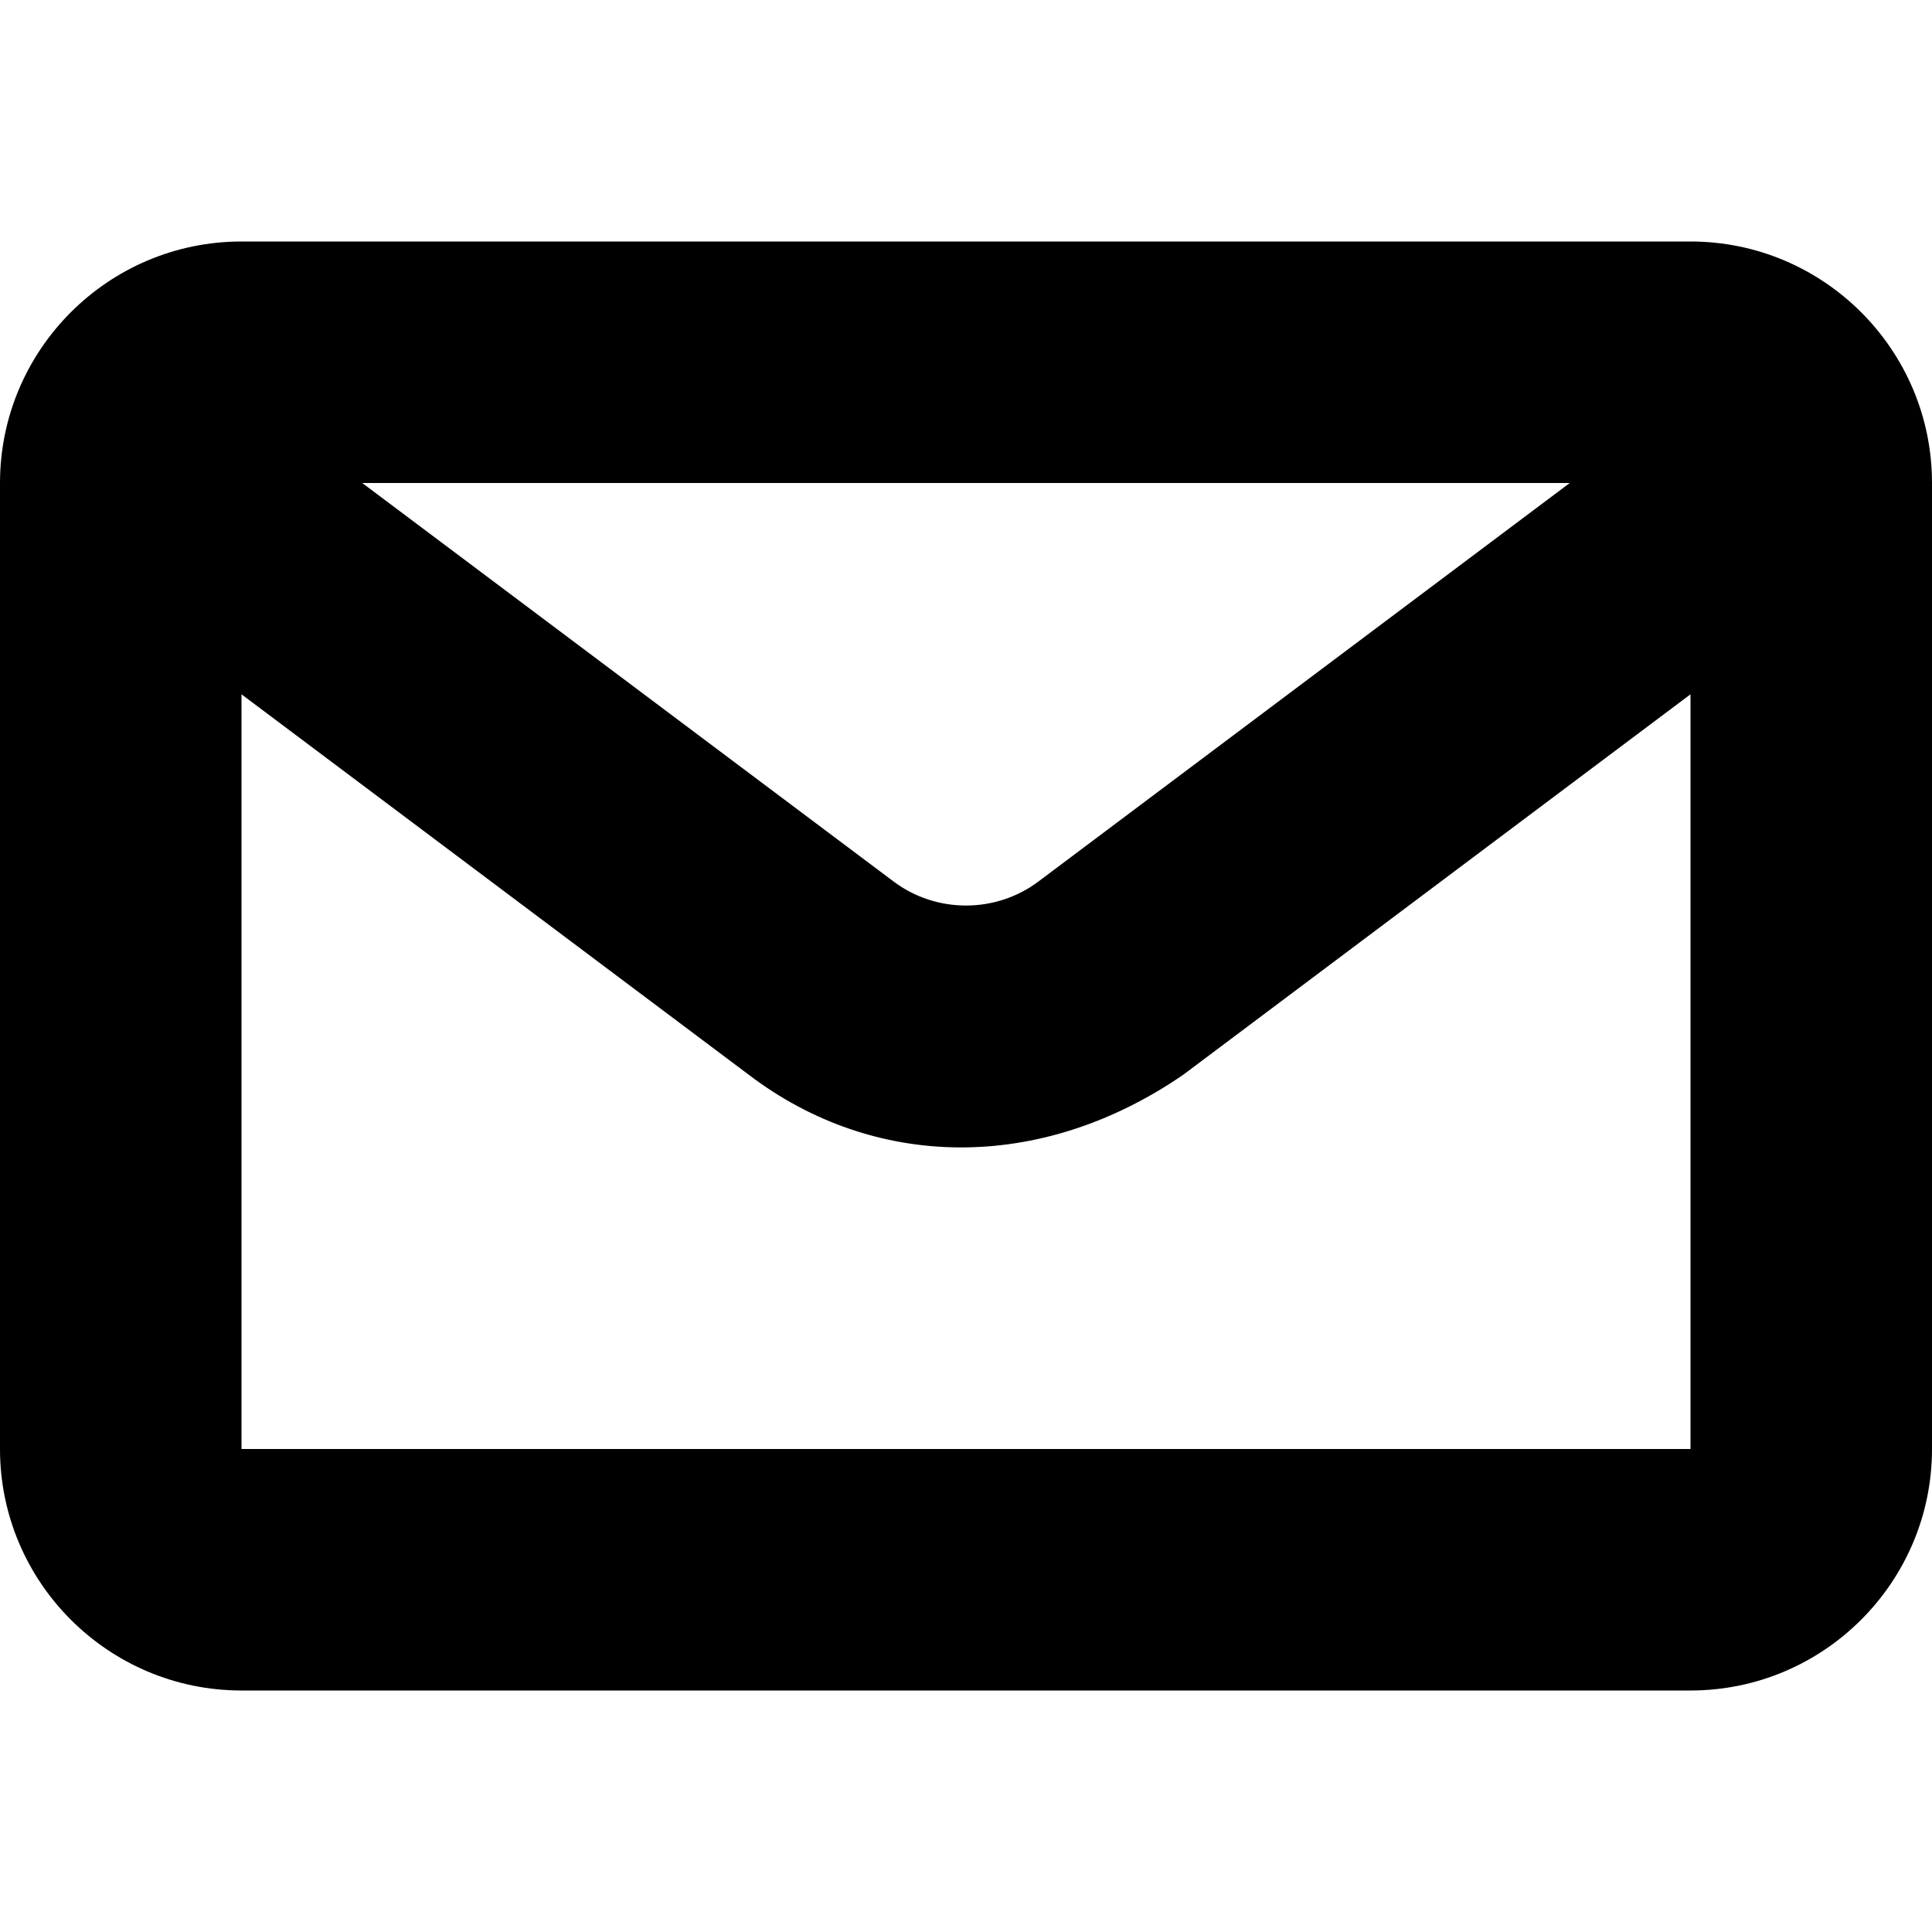 <!--
* SPDX-FileCopyrightText: © 2020 Liferay, Inc. <https://liferay.com>
* SPDX-FileCopyrightText: © 2020 Contributors to the project Clay <https://github.com/liferay/clay/graphs/contributors>
*
* SPDX-License-Identifier: BSD-3-Clause
-->
<svg xmlns="http://www.w3.org/2000/svg" viewBox="0 0 512 512">
	<path class="lexicon-icon-outline" d="M448,64H64C28.7,64,0,92.7,0,128v256c0,35.3,28.7,64,64,64h384c35.3,0,64-28.7,64-64V128C512,92.7,483.3,64,448,64z M416,128L275.2,233.6c-11.3,8.5-27.1,8.5-38.4,0L96,128H416z M64,384V184l134.4,100.8c33.1,25.2,77.1,26.2,115.2,0L448,184v200H64z"></path>
</svg>
